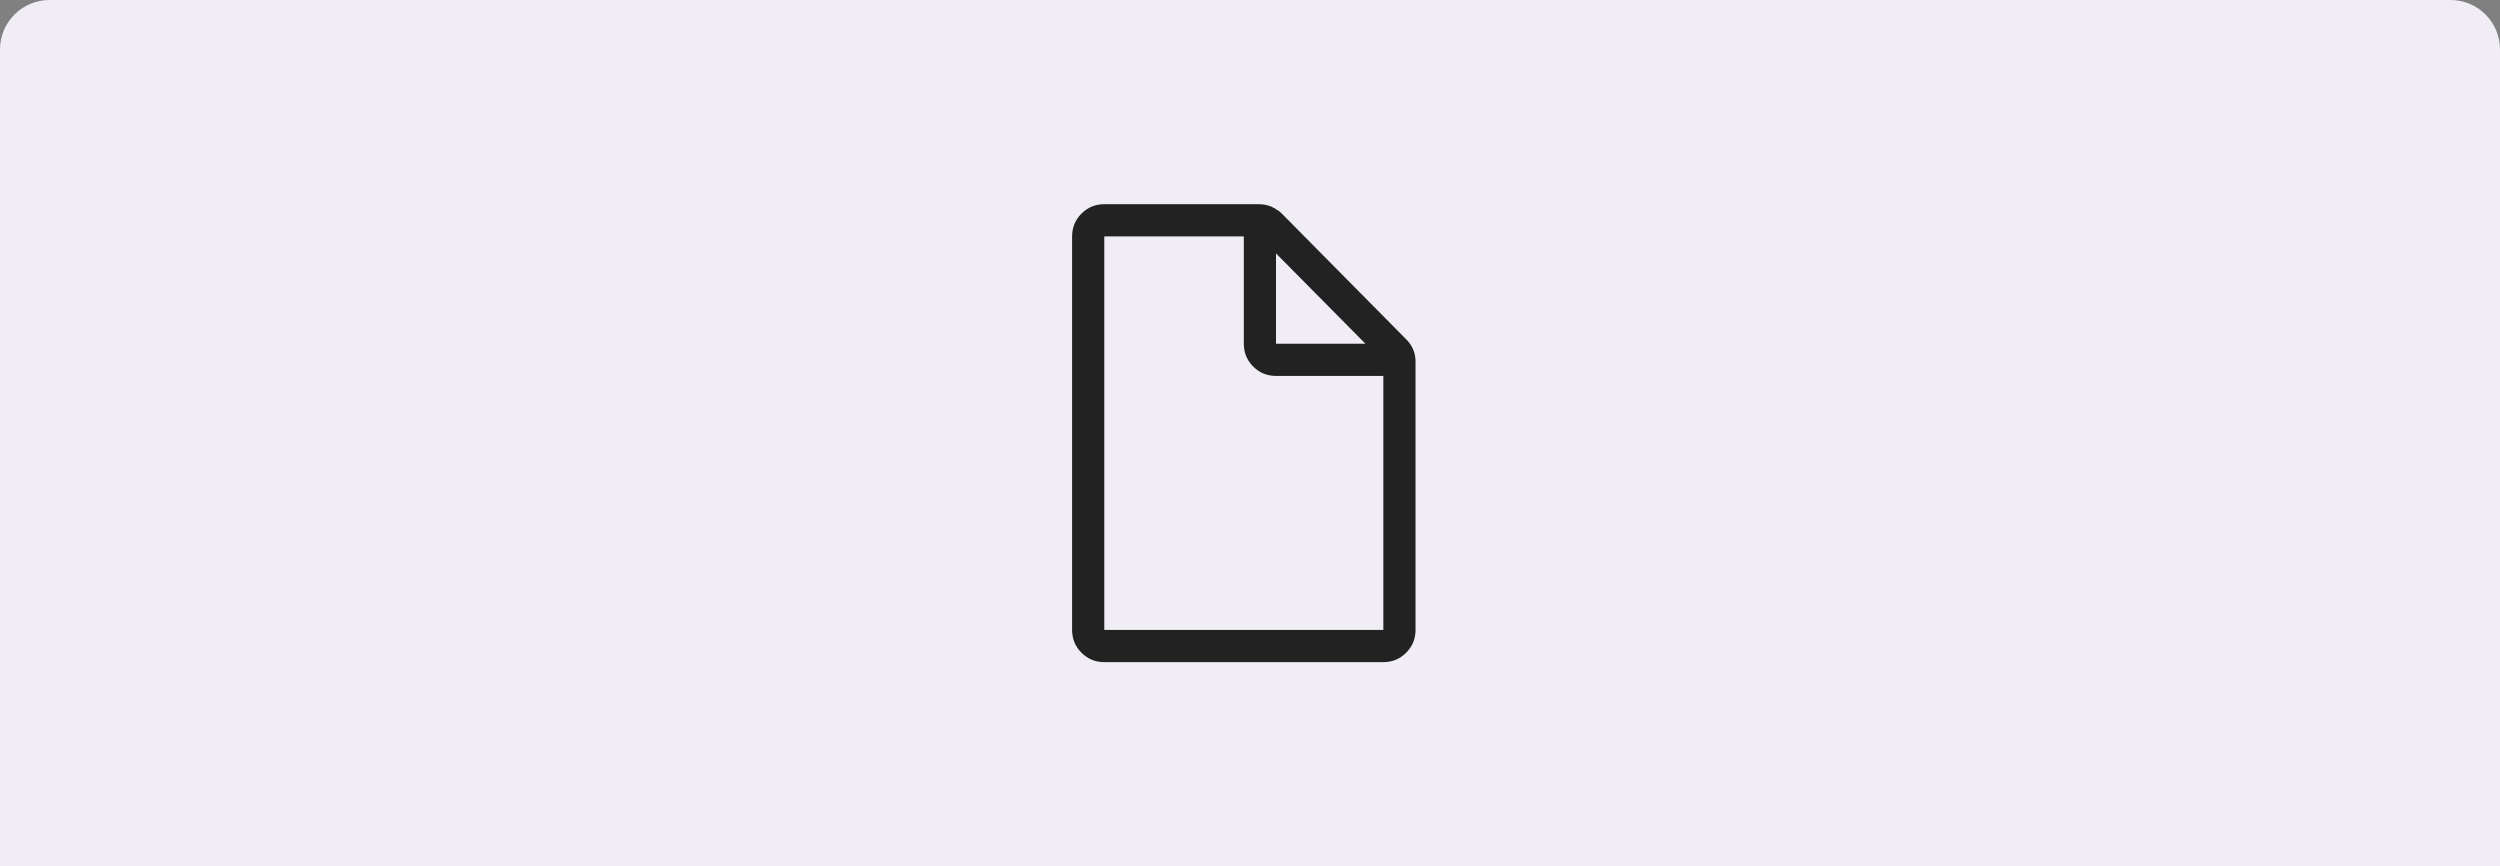 <svg xmlns="http://www.w3.org/2000/svg" xmlns:xlink="http://www.w3.org/1999/xlink" width="404" height="140" viewBox="0 0 404 140">
    <rect x="0" y="0" width="404" height="140" fill="#808080" stroke="none"/>
    <defs>
        <path id="vppr06ebqa" d="M8 0h388c4.418 0 8 3.582 8 8v132H0V8c0-4.418 3.582-8 8-8z"/>
    </defs>
    <g fill="none" fill-rule="evenodd">
        <mask id="k111sv5v7b" fill="#fff">
            <use xlink:href="#vppr06ebqa"/>
        </mask>
        <use fill="#F0EDF5" xlink:href="#vppr06ebqa"/>
        <g mask="url(#k111sv5v7b)">
            <path fill="#222" d="M223.547 107c1.445 0 2.674-.506 3.685-1.518 1.012-1.011 1.518-2.24 1.518-3.685v-43.36c0-1.397-.506-2.601-1.518-3.613l-20.09-20.306c-.288-.29-.65-.554-1.083-.795-.097-.097-.193-.145-.29-.145-.048-.048-.12-.096-.216-.144-.675-.29-1.373-.434-2.096-.434h-25.004c-1.445 0-2.674.506-3.685 1.518-1.012 1.011-1.518 2.24-1.518 3.685v63.594c0 1.445.506 2.674 1.518 3.685 1.011 1.012 2.24 1.518 3.685 1.518h45.094zm0-5.203h-45.094V38.203H201v17.344c0 1.445.506 2.674 1.518 3.685 1.011 1.012 2.24 1.518 3.685 1.518h17.344v41.047zm-2.89-46.25h-14.454V40.949l14.453 14.598z"/>
        </g>
    </g>
</svg>
